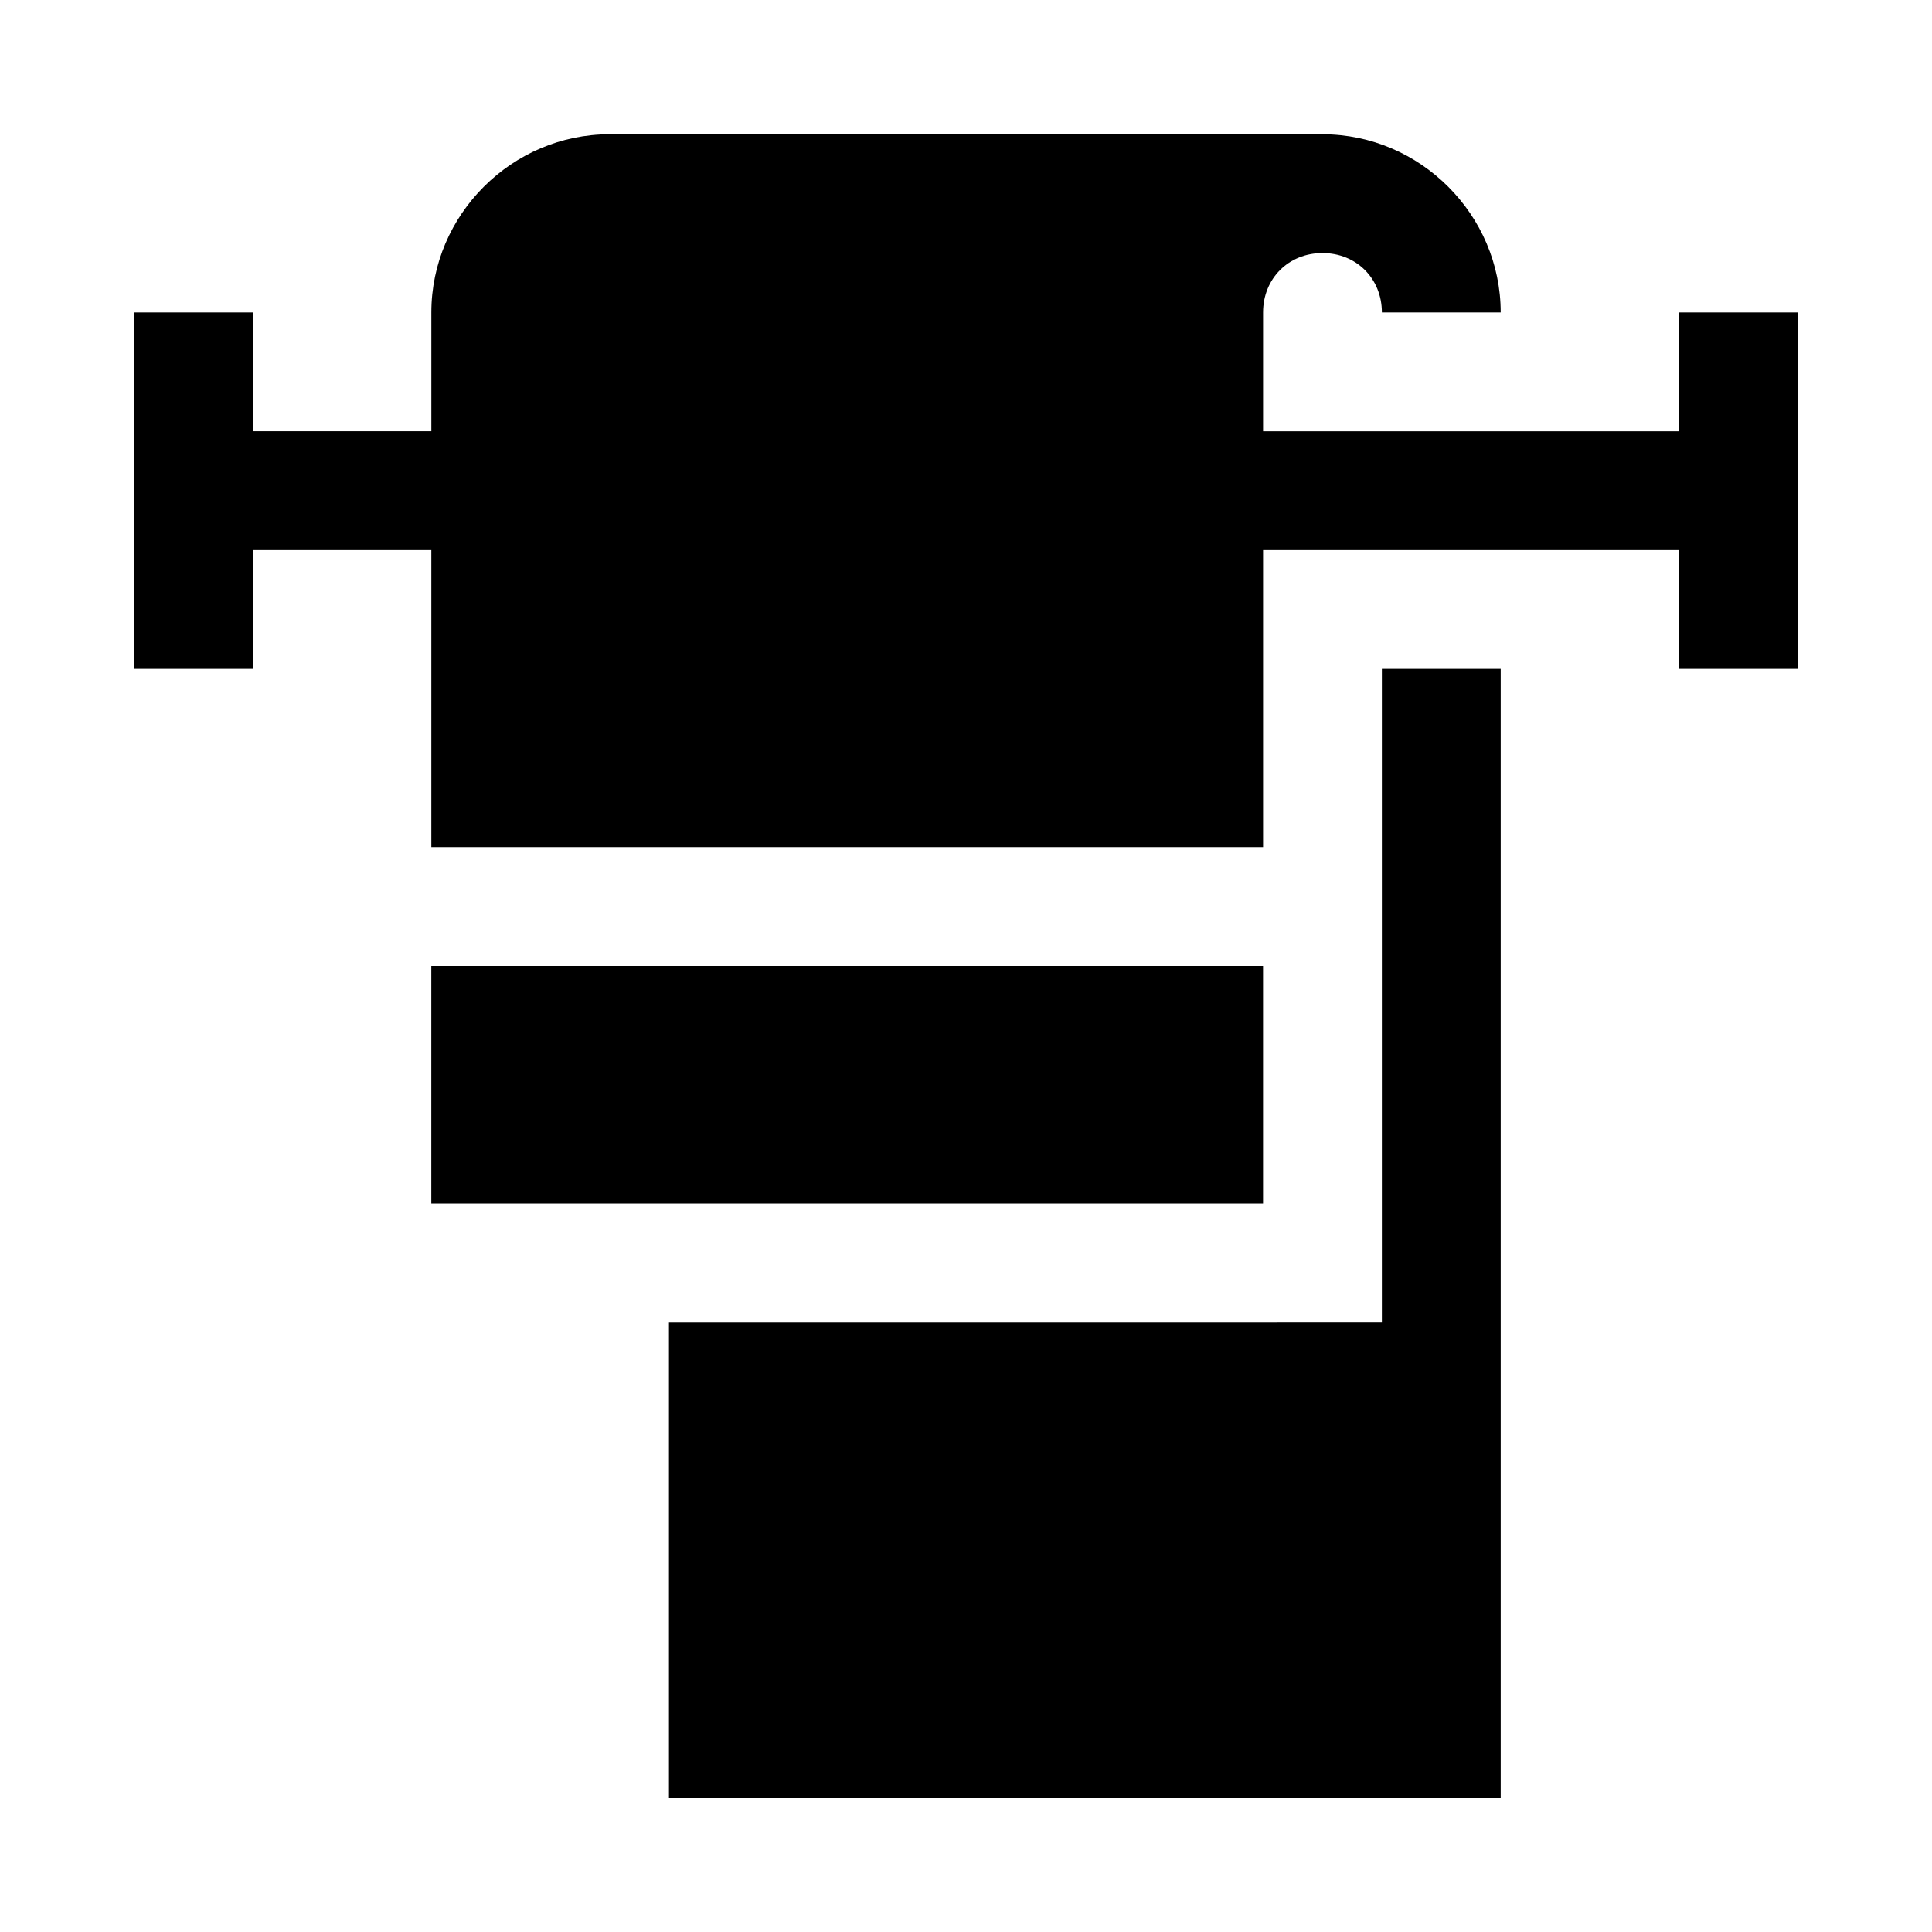 <?xml version="1.0" encoding="UTF-8"?>
<!-- Uploaded to: ICON Repo, www.svgrepo.com, Generator: ICON Repo Mixer Tools -->
<svg fill="#000000" width="800px" height="800px" version="1.1" viewBox="144 144 512 512" xmlns="http://www.w3.org/2000/svg">
 <path d="m305.54 179.58c-25.895 0-47.23 21.34-47.23 47.23v31.488h-47.23v-31.488l-31.492 0.004v94.465h31.488v-31.488h47.23v78.719h220.42v-78.719h110.21v31.488h31.488v-94.465h-31.488v31.488h-110.21v-31.488c0-8.996 6.75-15.746 15.742-15.746 8.996 0 15.742 6.75 15.742 15.746h31.488c0-25.895-21.336-47.23-47.23-47.23zm204.67 141.7v173.18l-188.93 0.004v125.95h220.42v-299.14zm-251.91 78.719v62.977h220.42v-62.977z"/>
</svg>